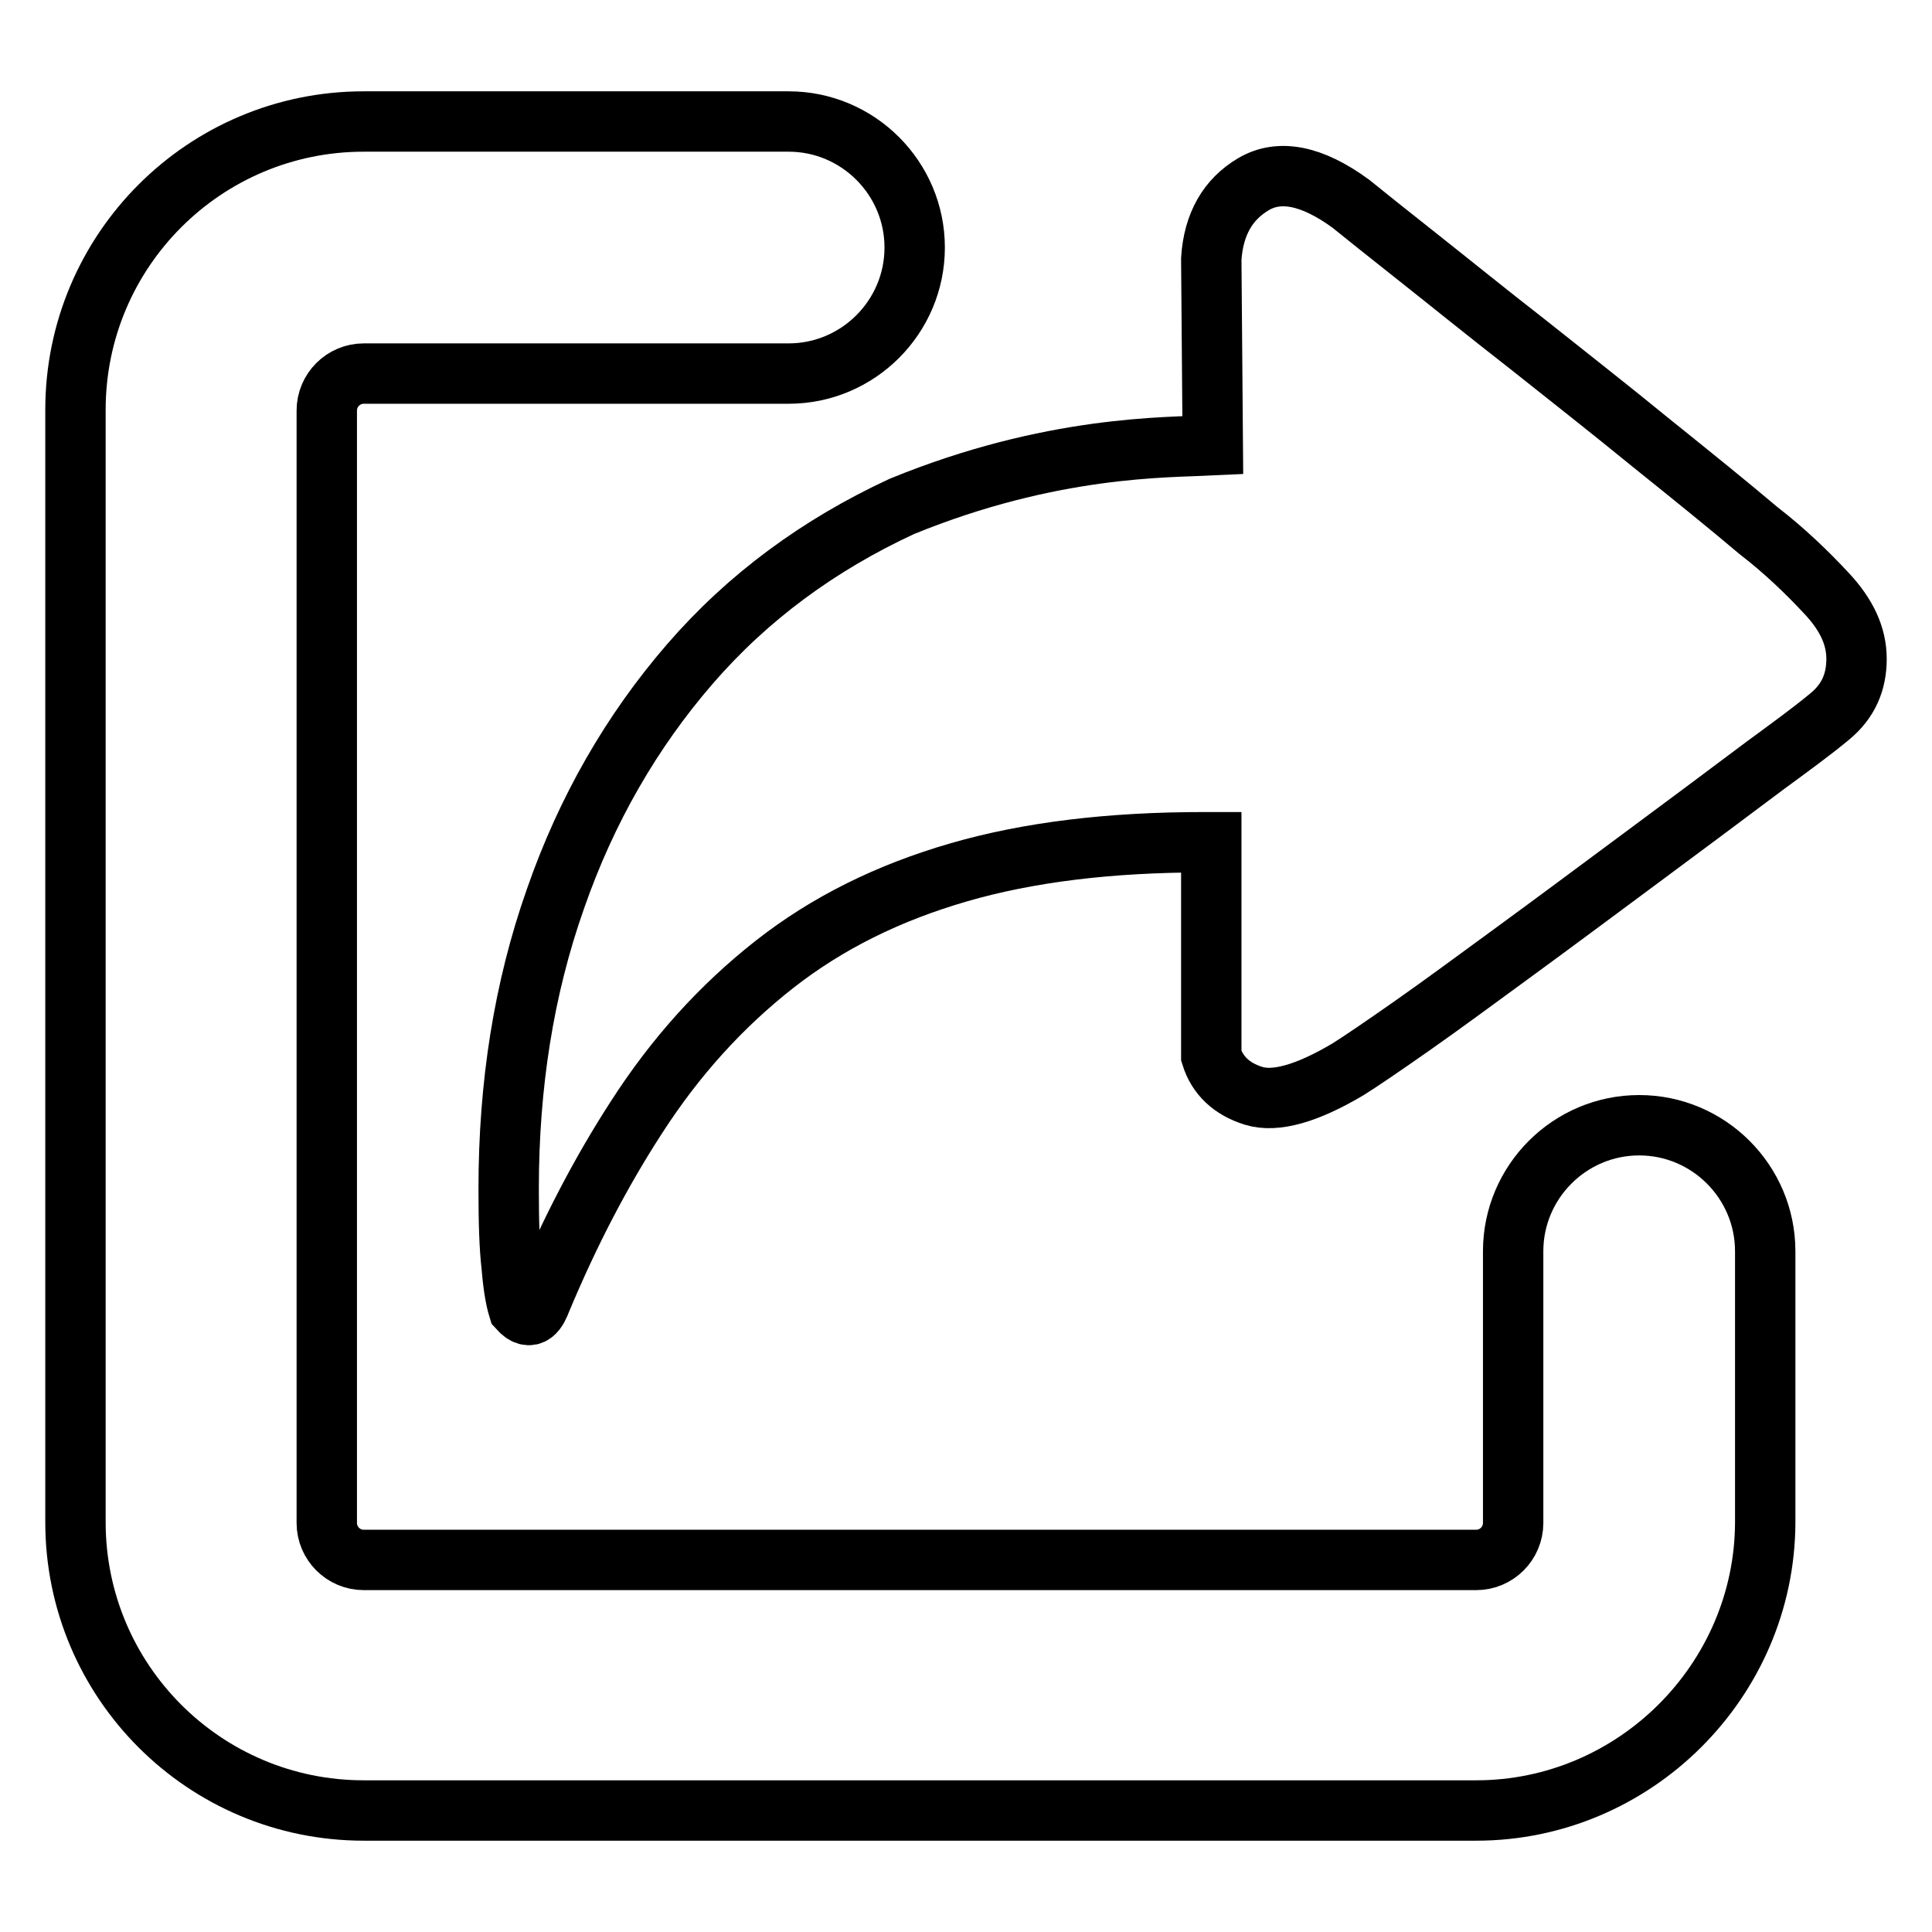 <?xml version="1.0" encoding="utf-8"?>
<!-- Svg Vector Icons : http://www.onlinewebfonts.com/icon -->
<!DOCTYPE svg PUBLIC "-//W3C//DTD SVG 1.1//EN" "http://www.w3.org/Graphics/SVG/1.1/DTD/svg11.dtd">
<svg version="1.1" xmlns="http://www.w3.org/2000/svg" xmlns:xlink="http://www.w3.org/1999/xlink" x="0px" y="0px" viewBox="0 0 256 256" enable-background="new 0 0 256 256" xml:space="preserve">
<g><g><path stroke-width="8" fill-opacity="0" stroke="#000000"  d="M242.1,78.7c-2.6-2.8-5.6-5.7-9.1-8.4c-3.9-3.3-8.6-7.1-14.2-11.6c-5.5-4.5-11-8.8-16.4-13.1c-5.4-4.2-10.2-8.1-14.5-11.5c-4.3-3.4-7.3-5.8-8.9-7.1c-5.2-3.8-9.5-4.6-12.9-2.6c-3.4,2-5.3,5.3-5.6,9.9l0.2,24.7c-6.1,0.3-21.4,0-41.2,8.1c-11,5.1-20.4,12-28.1,20.9c-7.7,8.9-13.7,19.3-17.8,31.1c-4.2,11.9-6.2,24.7-6.2,38.4c0,4.4,0.1,7.8,0.4,10.3c0.2,2.5,0.5,4.3,0.9,5.6c1.7,1.9,2.5,0.2,3-1.1c3.8-9.1,8-17.1,12.6-24.2c5.2-8.1,11.3-14.8,18.3-20.3c7-5.5,15.1-9.5,24.4-12.2c9.3-2.7,20.1-4,32.5-4h1v28.3c0.8,2.6,2.7,4.4,5.6,5.3c2.9,0.9,7.1-0.3,12.5-3.5c1.6-1,4.4-2.9,8.4-5.7c4-2.8,8.6-6.2,13.8-10c5.2-3.8,10.7-7.9,16.5-12.2c5.8-4.3,11.3-8.4,16.5-12.3c3.4-2.5,6.3-4.6,8.7-6.6c2.4-2,3.5-4.5,3.5-7.6C246,84.3,244.7,81.5,242.1,78.7z"/><path stroke-width="8" fill-opacity="0" stroke="#000000"  d="M195.6,239.9H48.2c-21.1,0-38.2-17.1-38.2-38.2V54.3c0-21.1,17.1-38.2,38.2-38.2h56.3c9.2,0,16.7,7.5,16.7,16.7c0,9.2-7.5,16.7-16.7,16.7H48.2c-2.7,0-4.9,2.2-4.9,4.9v147.4c0,2.7,2.2,4.9,4.9,4.9h147.4c2.7,0,4.9-2.2,4.9-4.9v-36c0-9.2,7.5-16.7,16.7-16.7c9.2,0,16.7,7.5,16.7,16.7v36C233.8,222.7,216.6,239.9,195.6,239.9z"/></g></g>
</svg>